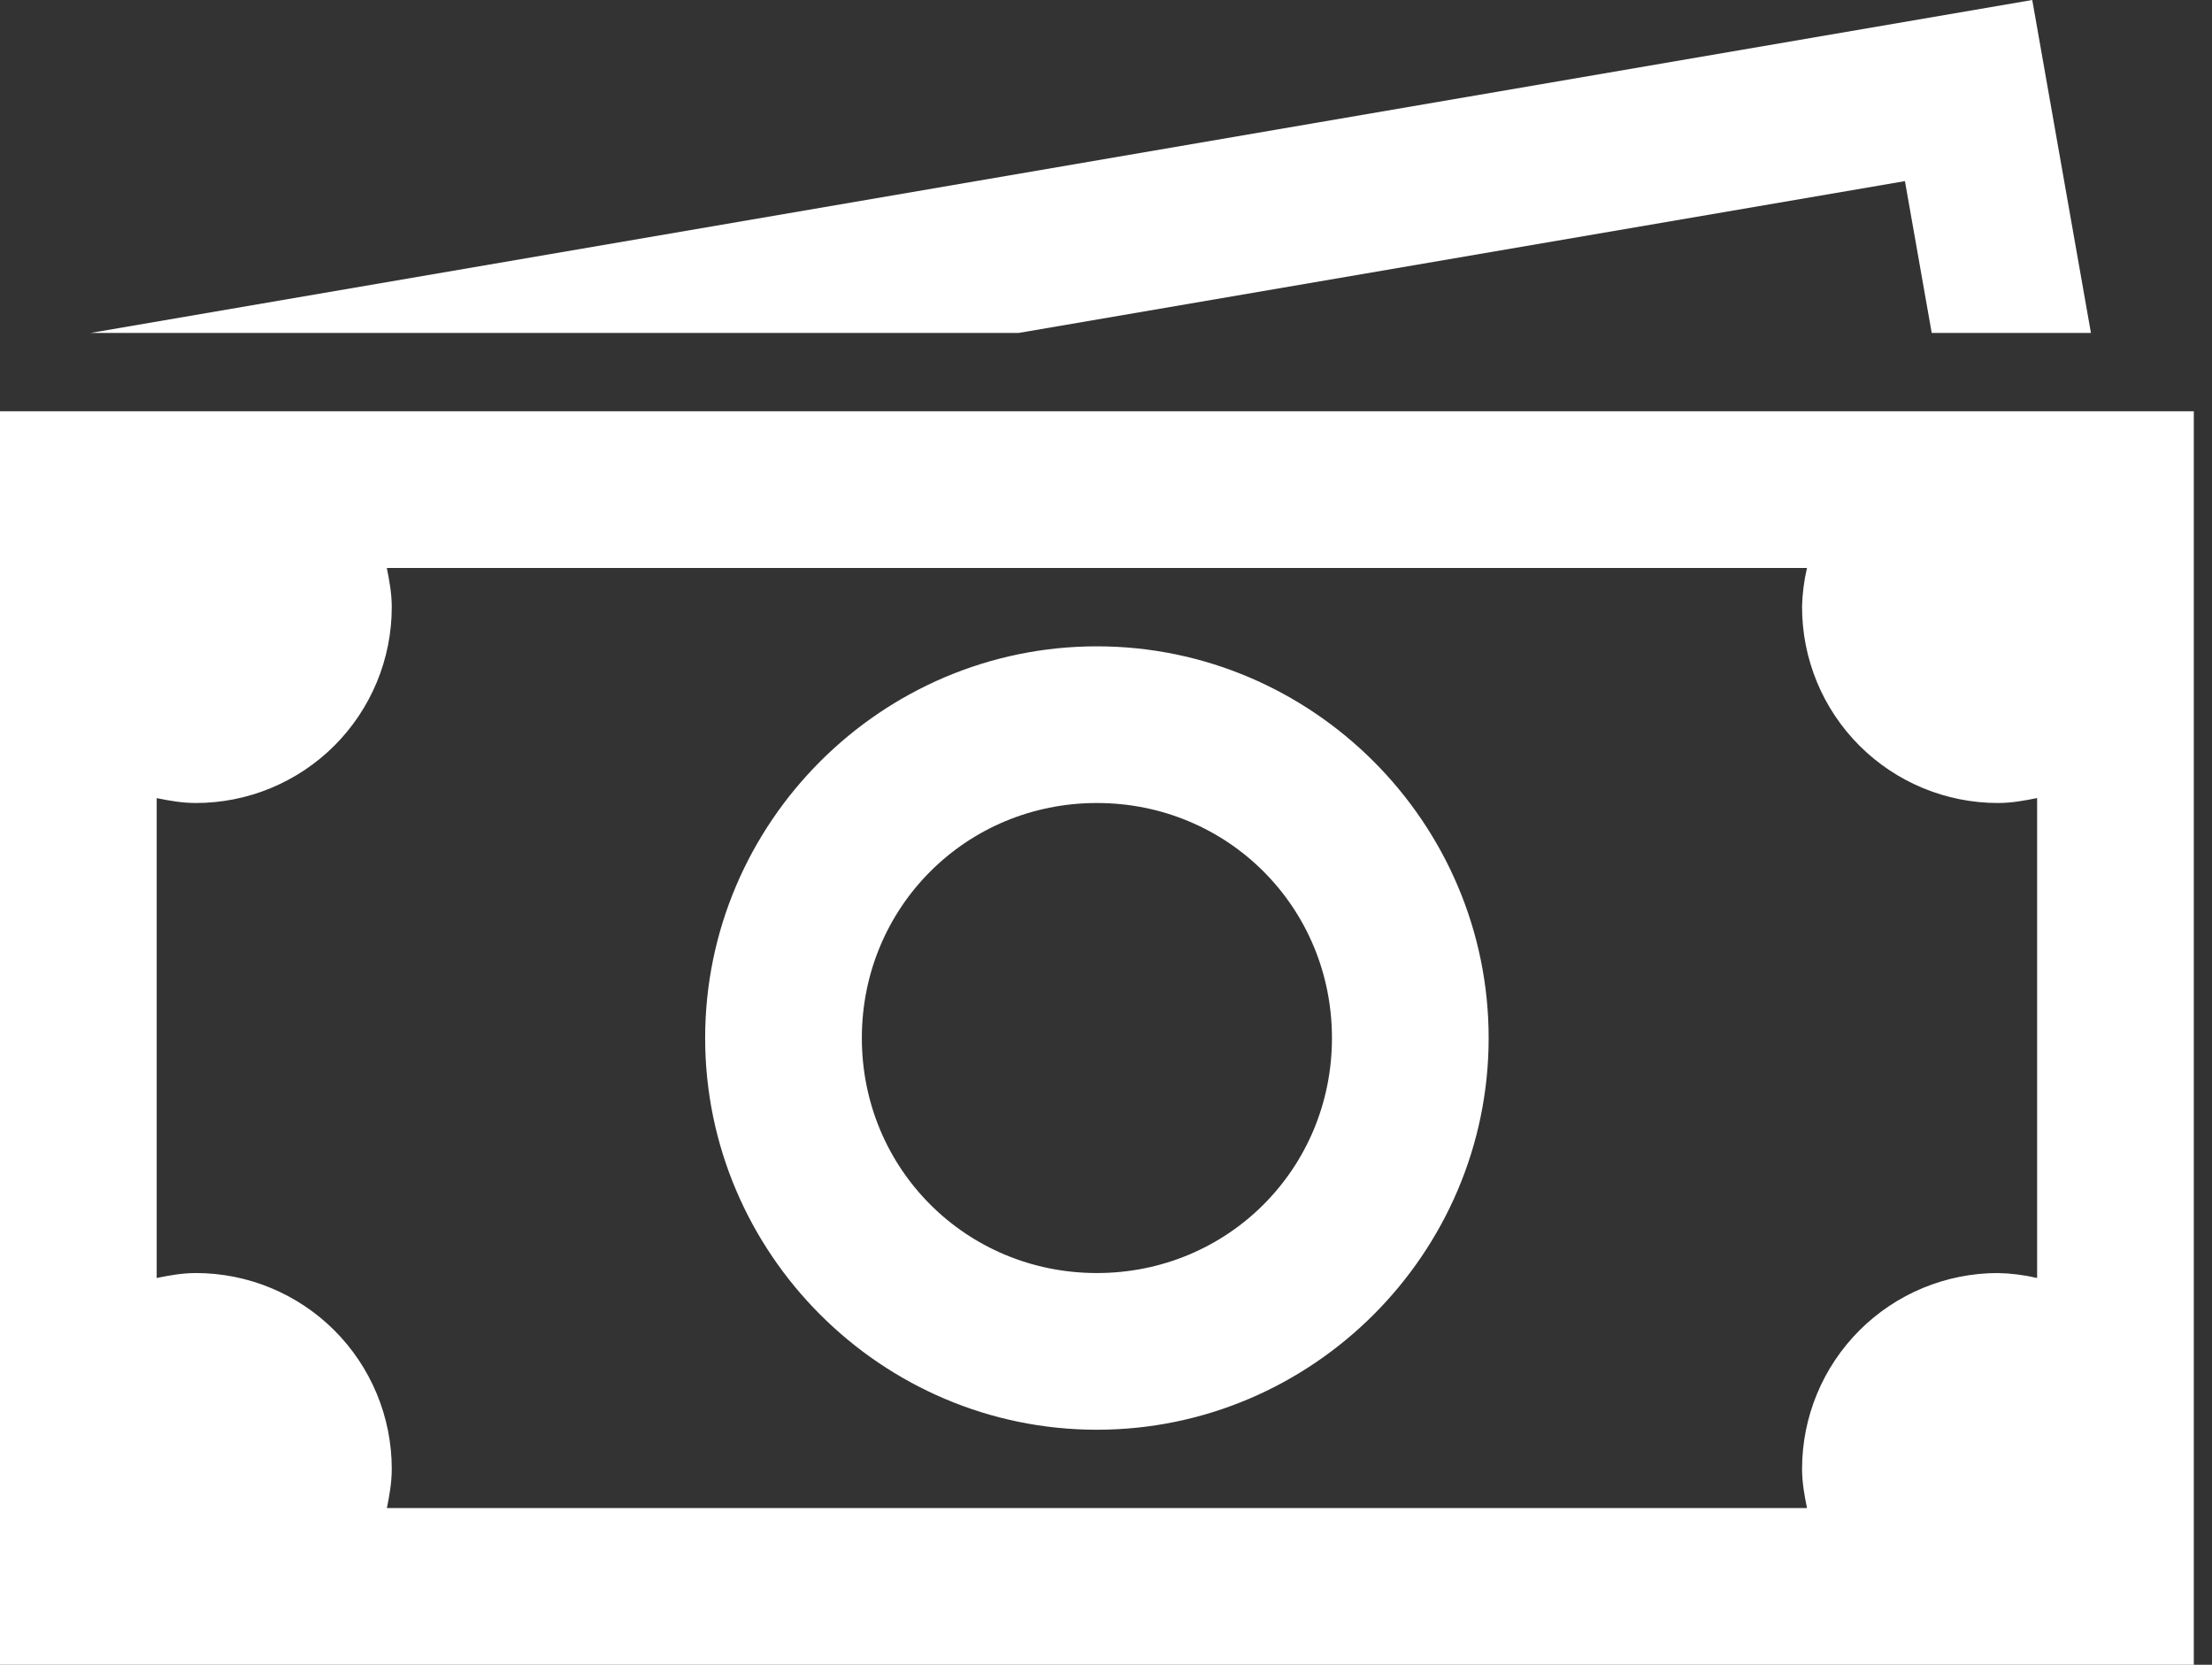 <svg width="93" height="70" viewBox="0 0 93 70" fill="none" xmlns="http://www.w3.org/2000/svg">
<rect x="0" y="0" width="93" height="70" fill="#333333" stroke="none"/>
<path d="M85.443 0L3.805 14H42.824L80.09 7.616L81.216 14H87.91L85.443 0ZM0 17.294V70H92.235V17.294H0ZM16.266 23.882H75.972C75.846 24.423 75.776 24.975 75.765 25.529C75.765 27.713 76.632 29.808 78.177 31.353C79.721 32.897 81.816 33.765 84 33.765C84.57 33.765 85.11 33.666 85.647 33.557V53.737C85.107 53.611 84.555 53.541 84 53.529C81.816 53.529 79.721 54.397 78.177 55.941C76.632 57.486 75.765 59.581 75.765 61.765C75.765 62.335 75.864 62.875 75.972 63.412H16.266C16.375 62.875 16.471 62.335 16.471 61.765C16.471 60.683 16.258 59.612 15.844 58.613C15.43 57.614 14.823 56.706 14.059 55.941C13.294 55.177 12.386 54.57 11.387 54.156C10.388 53.742 9.317 53.529 8.235 53.529C7.665 53.529 7.125 53.628 6.588 53.737V33.56C7.125 33.669 7.665 33.765 8.235 33.765C9.317 33.765 10.388 33.552 11.387 33.138C12.386 32.724 13.294 32.117 14.059 31.353C14.823 30.588 15.43 29.68 15.844 28.681C16.258 27.682 16.471 26.611 16.471 25.529C16.471 24.959 16.372 24.419 16.263 23.882H16.266ZM46.118 27.177C37.059 27.177 29.647 34.588 29.647 43.647C29.647 52.706 37.059 60.118 46.118 60.118C55.176 60.118 62.588 52.706 62.588 43.647C62.588 34.588 55.176 27.177 46.118 27.177ZM46.118 33.765C51.619 33.765 56 38.146 56 43.647C56 49.148 51.619 53.529 46.118 53.529C40.617 53.529 36.235 49.148 36.235 43.647C36.235 38.146 40.617 33.765 46.118 33.765Z" fill="white"/>
</svg>
